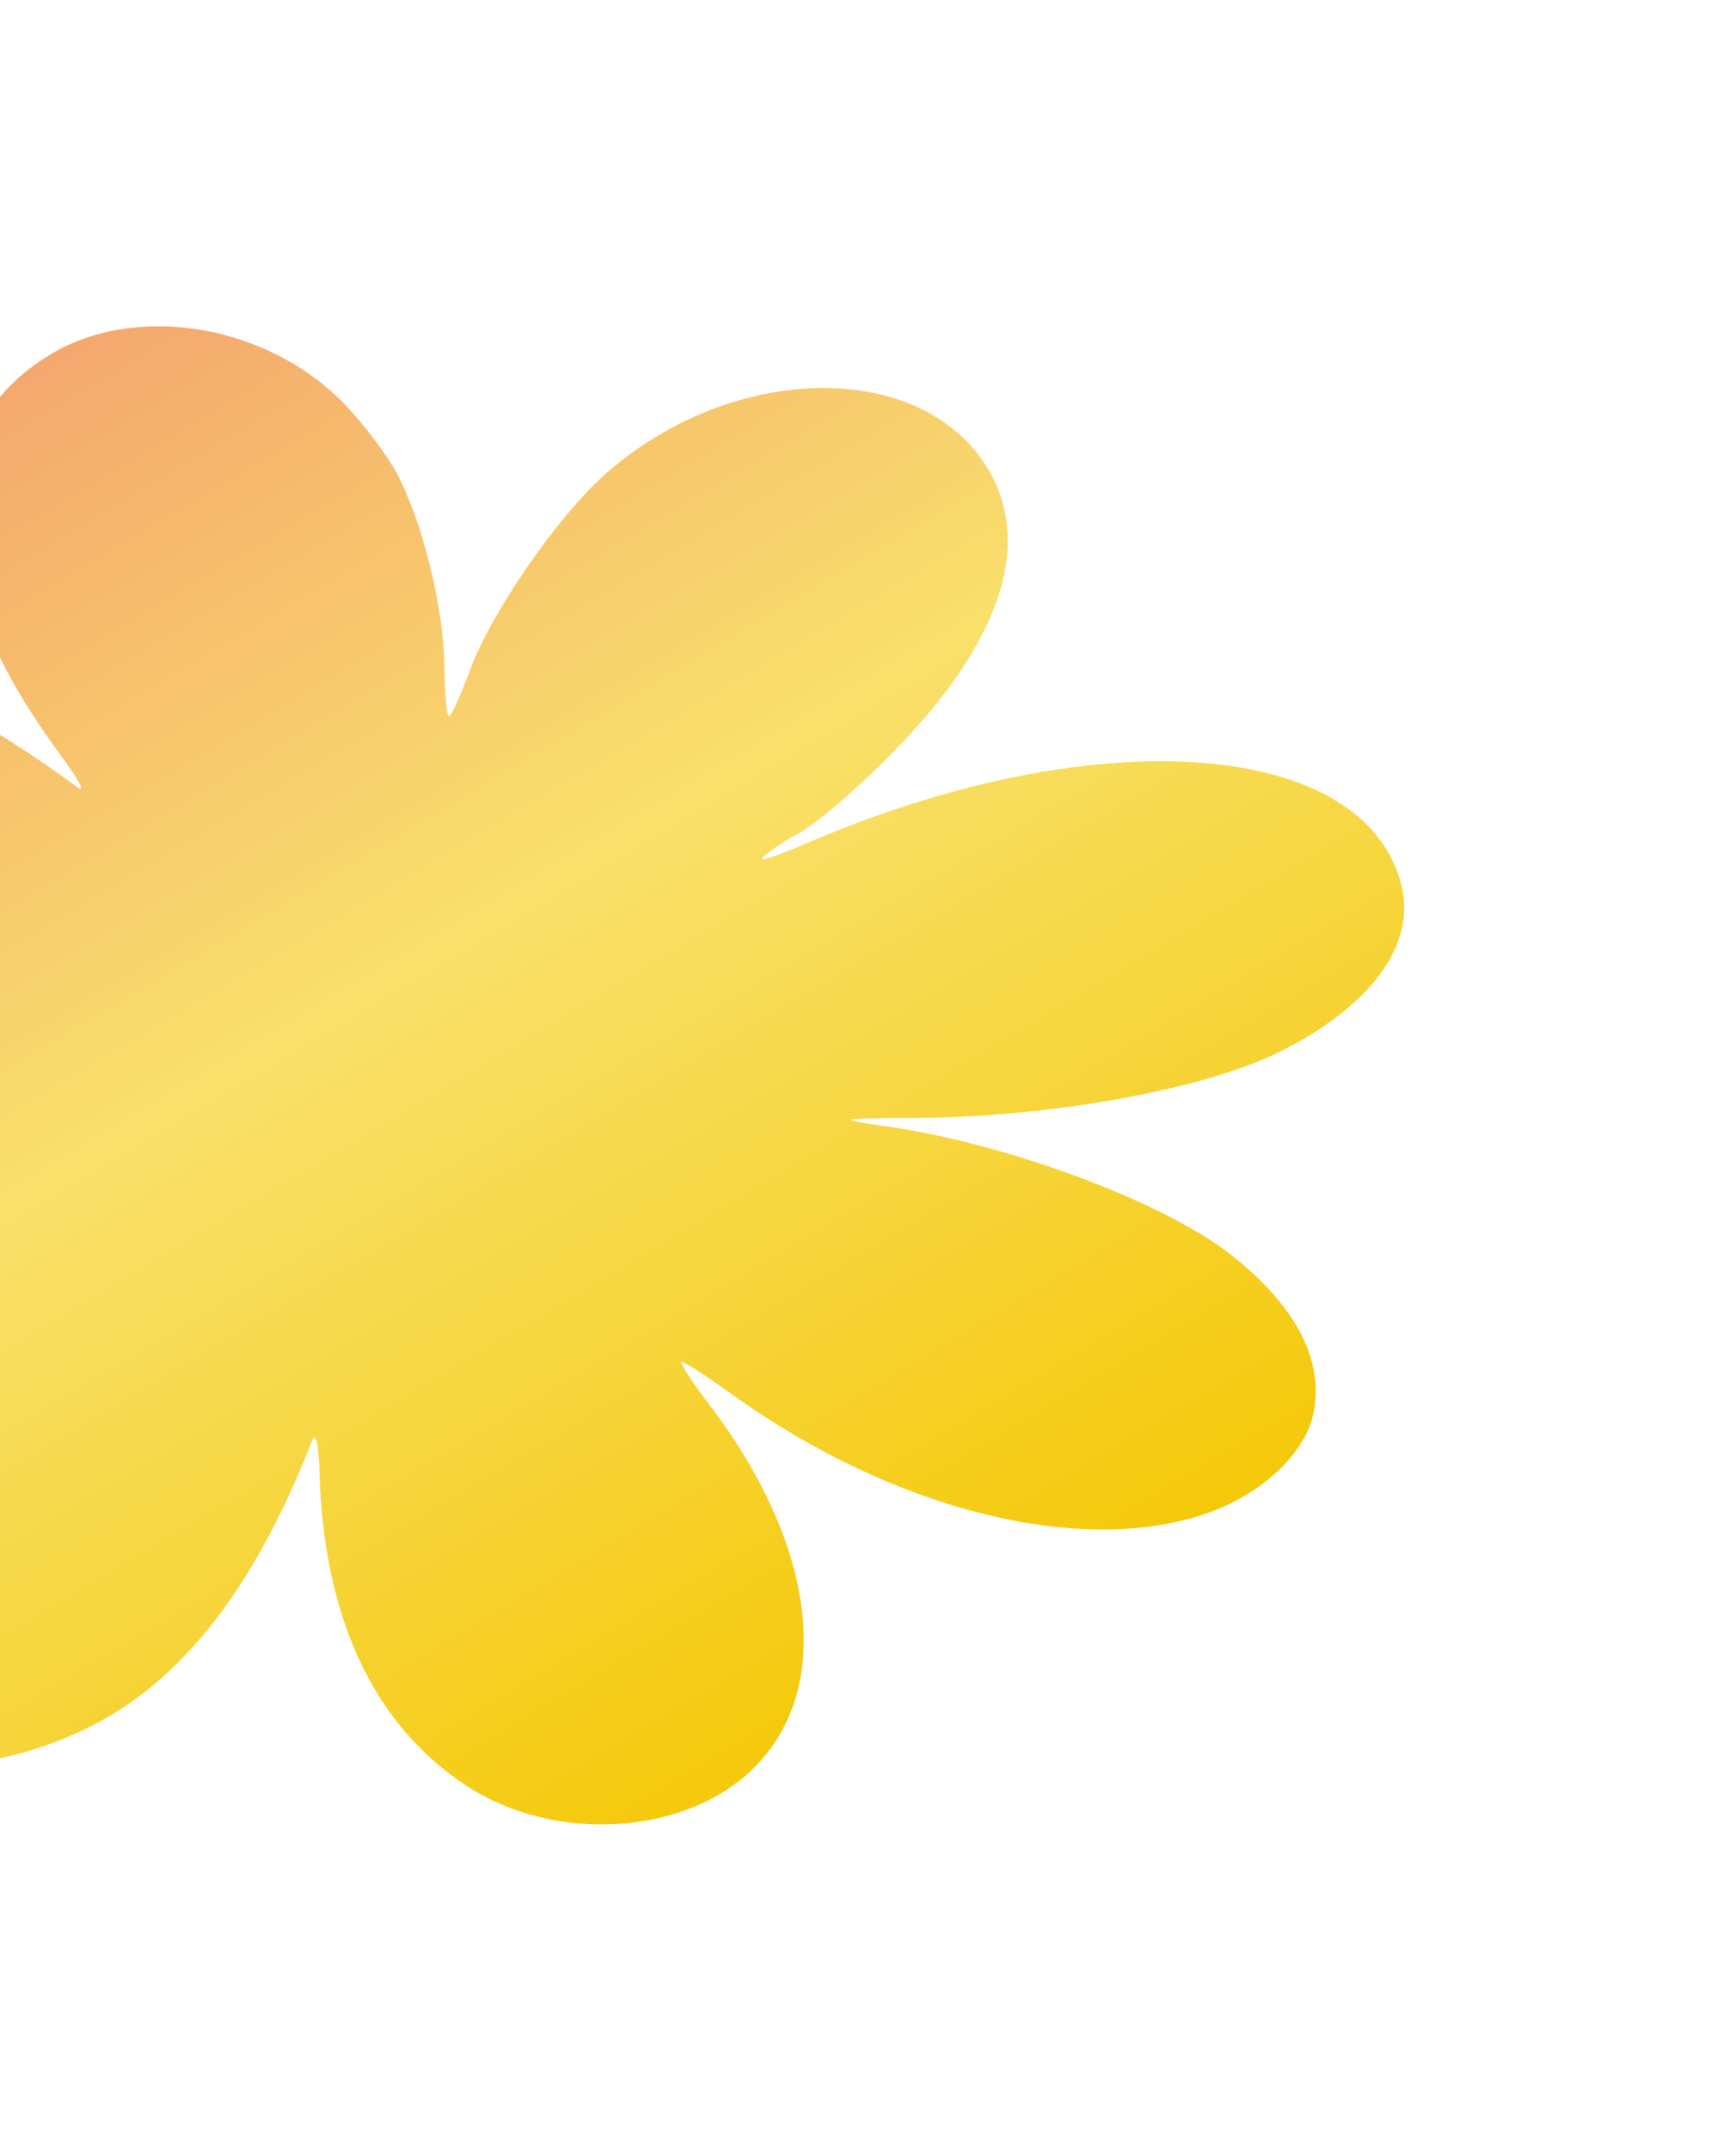 <svg width="168" height="208" viewBox="0 0 168 208" fill="none" xmlns="http://www.w3.org/2000/svg">
<g filter="url(#filter0_f_1919_1953)">
<path d="M119.092 121.357C125.524 126.397 128.262 131.774 127.045 136.981C126.212 140.547 122.303 144.289 117.483 146.136C105.3 150.802 86.755 146.316 70.766 134.836C68.337 133.091 66.171 131.7 65.953 131.744C65.736 131.787 66.965 133.675 68.686 135.939C79.143 149.7 80.725 163.676 72.685 171.281C66.009 177.595 53.592 178.268 45.176 172.771C36.193 166.904 31.311 156.514 30.923 142.437C30.853 139.91 30.552 138.469 30.254 139.235C24.404 154.243 16.967 163.458 7.266 167.719C-0.571 171.161 -7.622 171.533 -14.079 168.846C-18.957 166.816 -21.355 164.254 -22.767 159.569C-24.329 154.382 -23.146 149.764 -18.233 141.865C-16.703 139.407 -7.828 130.934 -3.15 127.467C-1.931 126.563 -0.968 125.725 -1.012 125.605C-1.055 125.485 -4.024 126.563 -7.61 128.001C-27.96 136.162 -47.388 136.786 -56.804 129.581C-62.818 124.978 -63.656 119.365 -59.19 113.598C-52.828 105.385 -38.096 100.597 -17.657 100.097C-13.59 99.999 -10.305 99.801 -10.355 99.659C-10.407 99.517 -12.158 99.103 -14.247 98.739C-16.337 98.375 -21.78 96.972 -26.344 95.621C-33.862 93.394 -35.179 92.843 -40.355 89.76C-46.973 85.82 -50.731 82.115 -52.363 77.923C-55.413 70.092 -50.221 63.107 -39.689 60.872C-26.288 58.028 -10.009 63.308 7.546 76.192C8.311 76.754 7.599 75.4 5.964 73.185C1.666 67.36 -0.856 62.615 -2.535 57.188C-5.685 47.009 -2.838 38.627 5.332 34.028C13.765 29.28 26.222 31.586 33.485 39.24C35.268 41.118 37.475 44.055 38.39 45.766C40.873 50.409 42.94 58.755 43.001 64.383C43.031 67.126 43.238 69.333 43.462 69.288C43.686 69.243 44.603 67.217 45.501 64.786C47.566 59.197 54.012 49.877 58.616 45.828C70.993 34.938 89.305 34.738 95.641 45.424C99.265 51.536 97.64 59.157 90.882 67.746C87.018 72.657 79.676 79.496 76.727 80.93C76.137 81.218 74.931 82.024 74.047 82.722C73.029 83.527 74.554 83.085 78.205 81.517C106.059 69.556 132.085 71.436 135.626 85.664C137.052 91.39 132.671 97.354 123.796 101.766C116.297 105.495 100.902 108.205 87.518 108.153C84.749 108.142 82.421 108.212 82.345 108.309C82.269 108.405 83.586 108.667 85.272 108.892C96.98 110.447 112.437 116.144 119.092 121.357Z" fill="url(#paint0_linear_1919_1953)"/>
</g>
<defs>
<filter id="filter0_f_1919_1953" x="-93.32" y="0.262" width="260.511" height="207.531" filterUnits="userSpaceOnUse" color-interpolation-filters="sRGB">
<feFlood flood-opacity="0" result="BackgroundImageFix"/>
<feBlend mode="normal" in="SourceGraphic" in2="BackgroundImageFix" result="shape"/>
<feGaussianBlur stdDeviation="15.65" result="effect1_foregroundBlur_1919_1953"/>
</filter>
<linearGradient id="paint0_linear_1919_1953" x1="109.388" y1="160.678" x2="22.852" y2="15.545" gradientUnits="userSpaceOnUse">
<stop stop-color="#F4C700"/>
<stop offset="0.553" stop-color="#F9E06B"/>
<stop offset="1" stop-color="#F4A26E"/>
</linearGradient>
</defs>
</svg>
